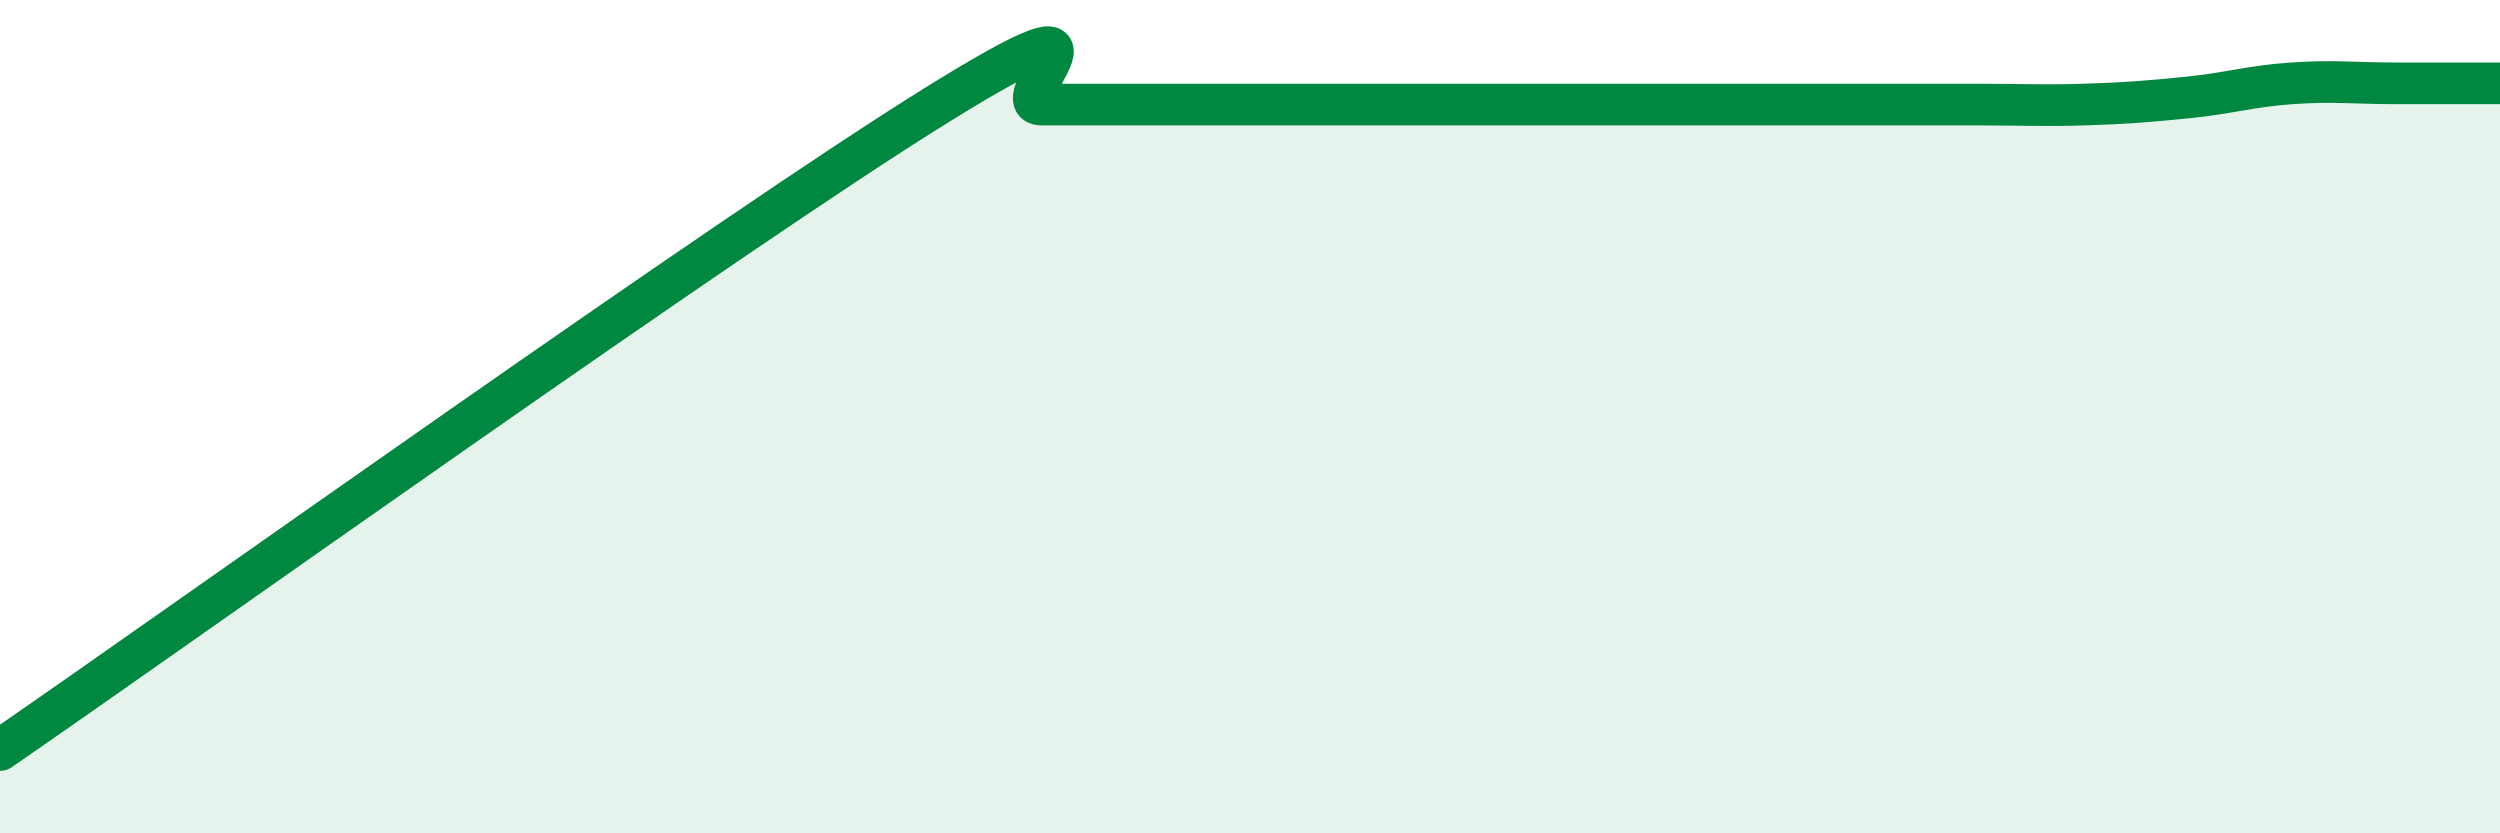
    <svg width="60" height="20" viewBox="0 0 60 20" xmlns="http://www.w3.org/2000/svg">
      <path
        d="M 0,18 C 4.5,14.9 17.5,5.61 22.5,2.51 C 27.5,-0.59 24,2.51 25,2.51 C 26,2.51 26.5,2.51 27.5,2.51 C 28.5,2.51 29,2.51 30,2.51 C 31,2.51 31.5,2.51 32.5,2.51 C 33.5,2.51 34,2.51 35,2.51 C 36,2.51 36.5,2.51 37.5,2.51 C 38.5,2.51 39,2.51 40,2.51 C 41,2.51 41.5,2.51 42.5,2.51 C 43.5,2.51 44,2.51 45,2.51 C 46,2.51 46.5,2.51 47.5,2.51 C 48.5,2.51 49,2.54 50,2.51 C 51,2.48 51.5,2.44 52.5,2.34 C 53.5,2.24 54,2.07 55,2 C 56,1.93 56.5,2 57.5,2 C 58.5,2 59.5,2 60,2L60 20L0 20Z"
        fill="#008740"
        opacity="0.1"
        stroke-linecap="round"
        stroke-linejoin="round"
      />
      <path
        d="M 0,18 C 4.5,14.9 17.5,5.61 22.5,2.51 C 27.5,-0.59 24,2.51 25,2.51 C 26,2.51 26.5,2.51 27.5,2.51 C 28.5,2.51 29,2.51 30,2.51 C 31,2.51 31.5,2.51 32.5,2.51 C 33.5,2.51 34,2.51 35,2.51 C 36,2.51 36.5,2.51 37.5,2.51 C 38.5,2.51 39,2.51 40,2.51 C 41,2.51 41.5,2.51 42.5,2.51 C 43.5,2.51 44,2.51 45,2.51 C 46,2.51 46.5,2.51 47.5,2.51 C 48.5,2.51 49,2.54 50,2.51 C 51,2.48 51.5,2.44 52.5,2.34 C 53.5,2.24 54,2.07 55,2 C 56,1.93 56.5,2 57.5,2 C 58.5,2 59.5,2 60,2"
        stroke="#008740"
        stroke-width="1"
        fill="none"
        stroke-linecap="round"
        stroke-linejoin="round"
      />
    </svg>
  